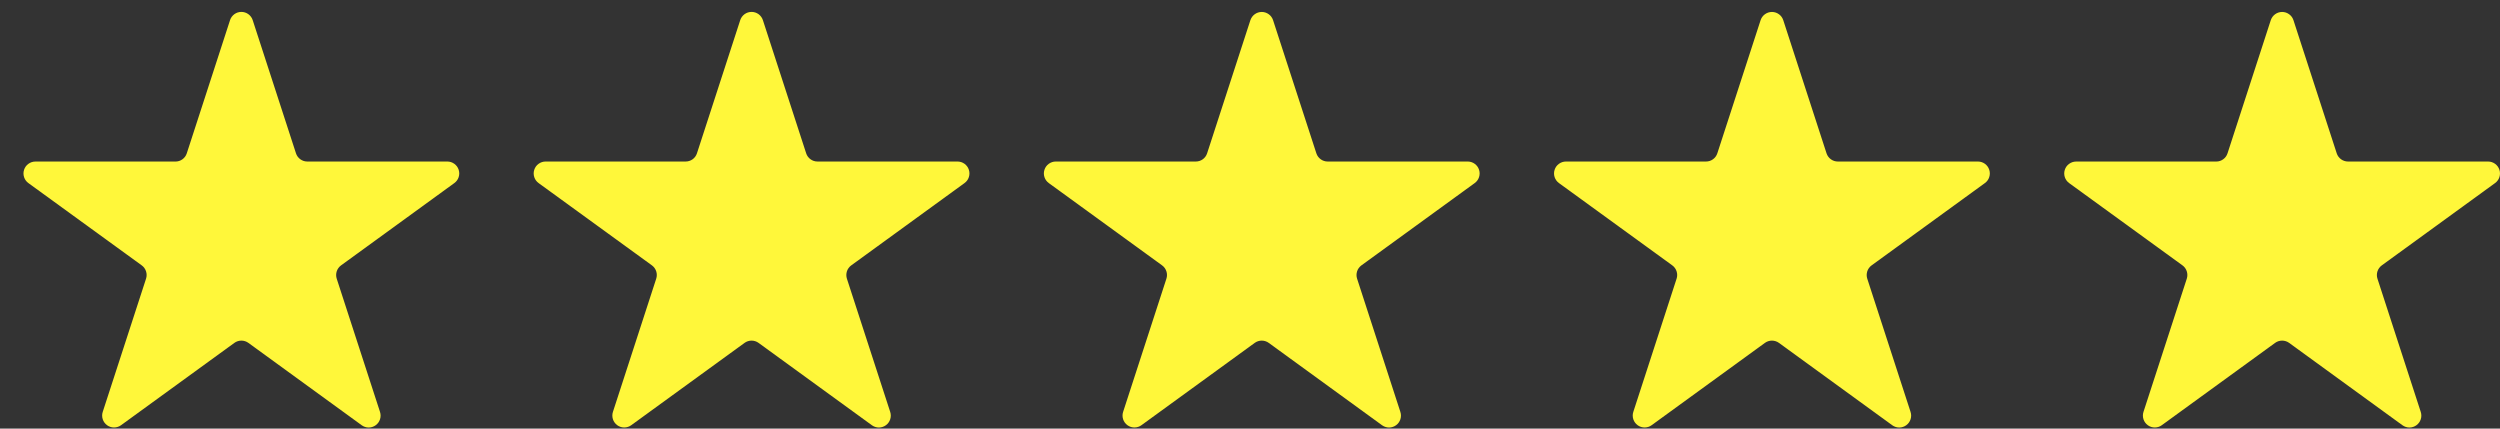 <svg width="105" height="18" viewBox="0 0 105 18" fill="none" xmlns="http://www.w3.org/2000/svg">
<rect x="0" y="0" width="105" height="18" fill="#333333" stroke="none"/>
<path d="M9.662 0.845C9.695 0.745 9.758 0.658 9.844 0.595C9.929 0.533 10.032 0.5 10.138 0.5C10.243 0.5 10.346 0.533 10.431 0.595C10.517 0.658 10.581 0.745 10.613 0.845L12.431 6.439C12.464 6.54 12.527 6.627 12.613 6.689C12.699 6.751 12.802 6.785 12.907 6.784H18.788C18.894 6.784 18.997 6.818 19.082 6.88C19.168 6.942 19.232 7.029 19.264 7.13C19.297 7.23 19.297 7.339 19.264 7.439C19.232 7.54 19.168 7.627 19.082 7.689L14.324 11.146C14.239 11.208 14.175 11.296 14.142 11.396C14.11 11.497 14.11 11.605 14.142 11.705L15.96 17.299C15.993 17.4 15.994 17.509 15.961 17.609C15.929 17.71 15.865 17.798 15.779 17.86C15.694 17.922 15.591 17.956 15.485 17.956C15.379 17.956 15.276 17.922 15.19 17.859L10.432 14.401C10.347 14.339 10.244 14.306 10.138 14.306C10.033 14.306 9.93 14.339 9.844 14.401L5.085 17.858C5 17.921 4.897 17.954 4.791 17.954C4.685 17.955 4.582 17.921 4.497 17.859C4.411 17.797 4.348 17.709 4.315 17.609C4.282 17.508 4.282 17.4 4.315 17.299L6.134 11.705C6.167 11.605 6.167 11.496 6.134 11.396C6.102 11.295 6.038 11.207 5.952 11.145L1.193 7.69C1.107 7.628 1.044 7.541 1.011 7.44C0.978 7.34 0.978 7.231 1.011 7.131C1.043 7.03 1.107 6.943 1.193 6.881C1.278 6.819 1.381 6.785 1.487 6.785H7.369C7.475 6.786 7.578 6.752 7.663 6.69C7.749 6.628 7.812 6.541 7.845 6.44L9.662 0.846V0.845ZM31.09 0.845C31.123 0.745 31.186 0.658 31.272 0.595C31.357 0.533 31.46 0.5 31.566 0.5C31.671 0.5 31.774 0.533 31.86 0.595C31.945 0.658 32.008 0.745 32.041 0.845L33.859 6.439C33.892 6.54 33.955 6.627 34.041 6.689C34.126 6.751 34.229 6.784 34.334 6.784H40.216C40.322 6.784 40.425 6.818 40.511 6.88C40.596 6.942 40.66 7.029 40.692 7.13C40.725 7.23 40.725 7.339 40.692 7.439C40.66 7.54 40.596 7.627 40.51 7.689L35.752 11.146C35.667 11.208 35.603 11.296 35.57 11.396C35.538 11.497 35.538 11.605 35.57 11.705L37.388 17.299C37.421 17.4 37.422 17.509 37.389 17.609C37.357 17.71 37.293 17.798 37.207 17.86C37.122 17.922 37.019 17.956 36.913 17.956C36.807 17.956 36.704 17.922 36.618 17.859L31.859 14.401C31.774 14.339 31.671 14.306 31.566 14.306C31.46 14.306 31.358 14.339 31.272 14.401L26.513 17.858C26.428 17.921 26.325 17.954 26.219 17.954C26.113 17.955 26.01 17.921 25.925 17.859C25.839 17.797 25.776 17.709 25.743 17.609C25.71 17.508 25.71 17.4 25.743 17.299L27.561 11.705C27.594 11.605 27.594 11.497 27.562 11.396C27.529 11.295 27.466 11.208 27.38 11.145L22.621 7.689C22.535 7.627 22.472 7.54 22.439 7.439C22.406 7.339 22.406 7.23 22.439 7.13C22.471 7.029 22.535 6.942 22.621 6.88C22.706 6.818 22.809 6.784 22.915 6.784H28.797C28.903 6.784 29.005 6.751 29.091 6.689C29.176 6.627 29.239 6.54 29.272 6.439L31.09 0.845ZM52.518 0.845C52.551 0.745 52.615 0.658 52.7 0.597C52.785 0.535 52.888 0.502 52.993 0.502C53.098 0.502 53.201 0.535 53.286 0.597C53.372 0.658 53.435 0.745 53.468 0.845L55.287 6.439C55.32 6.54 55.383 6.627 55.469 6.689C55.554 6.751 55.657 6.784 55.762 6.784H61.644C61.75 6.784 61.853 6.818 61.938 6.88C62.024 6.942 62.088 7.029 62.12 7.13C62.153 7.23 62.153 7.339 62.12 7.439C62.087 7.54 62.024 7.627 61.938 7.689L57.179 11.146C57.094 11.209 57.03 11.296 56.998 11.396C56.965 11.497 56.965 11.605 56.998 11.705L58.815 17.299C58.848 17.4 58.849 17.509 58.816 17.609C58.784 17.71 58.72 17.798 58.634 17.86C58.549 17.922 58.446 17.956 58.34 17.956C58.234 17.956 58.131 17.922 58.045 17.859L53.287 14.401C53.202 14.339 53.099 14.306 52.993 14.306C52.888 14.306 52.785 14.339 52.699 14.401L47.941 17.858C47.856 17.921 47.753 17.954 47.647 17.954C47.541 17.955 47.438 17.921 47.353 17.859C47.267 17.797 47.203 17.709 47.171 17.609C47.138 17.508 47.138 17.4 47.171 17.299L48.989 11.705C49.022 11.605 49.022 11.496 48.989 11.396C48.957 11.295 48.893 11.207 48.807 11.145L44.049 7.689C43.964 7.627 43.9 7.54 43.867 7.439C43.834 7.339 43.834 7.23 43.867 7.13C43.9 7.029 43.963 6.942 44.049 6.88C44.134 6.818 44.237 6.784 44.343 6.784H50.224C50.33 6.784 50.432 6.751 50.518 6.689C50.603 6.627 50.666 6.54 50.699 6.439L52.517 0.845H52.518ZM73.946 0.845C73.979 0.745 74.043 0.658 74.128 0.597C74.213 0.535 74.316 0.502 74.421 0.502C74.526 0.502 74.629 0.535 74.714 0.597C74.8 0.658 74.863 0.745 74.896 0.845L76.714 6.439C76.747 6.54 76.811 6.627 76.896 6.689C76.982 6.751 77.085 6.785 77.19 6.784H83.072C83.178 6.784 83.281 6.818 83.367 6.88C83.452 6.942 83.516 7.029 83.548 7.13C83.581 7.23 83.581 7.339 83.548 7.439C83.516 7.54 83.452 7.627 83.366 7.689L78.607 11.146C78.522 11.208 78.458 11.296 78.425 11.396C78.393 11.497 78.392 11.605 78.425 11.705L80.243 17.299C80.276 17.4 80.277 17.509 80.244 17.609C80.212 17.71 80.148 17.798 80.062 17.86C79.977 17.922 79.874 17.956 79.768 17.956C79.662 17.956 79.559 17.922 79.473 17.859L74.715 14.401C74.63 14.339 74.527 14.306 74.421 14.306C74.316 14.306 74.213 14.339 74.127 14.401L69.369 17.858C69.284 17.921 69.181 17.954 69.075 17.954C68.969 17.955 68.866 17.921 68.781 17.859C68.695 17.797 68.632 17.709 68.599 17.609C68.566 17.508 68.566 17.4 68.599 17.299L70.417 11.705C70.45 11.605 70.45 11.496 70.417 11.396C70.385 11.295 70.321 11.207 70.235 11.145L65.476 7.689C65.391 7.627 65.327 7.54 65.294 7.439C65.261 7.339 65.261 7.23 65.294 7.13C65.326 7.029 65.39 6.942 65.476 6.88C65.561 6.818 65.664 6.784 65.77 6.784H71.652C71.758 6.785 71.861 6.751 71.946 6.689C72.032 6.627 72.095 6.54 72.128 6.439L73.946 0.845ZM95.374 0.845C95.407 0.745 95.471 0.658 95.556 0.597C95.641 0.535 95.744 0.502 95.849 0.502C95.954 0.502 96.057 0.535 96.142 0.597C96.228 0.658 96.291 0.745 96.324 0.845L98.142 6.439C98.175 6.54 98.238 6.627 98.324 6.689C98.409 6.751 98.512 6.784 98.617 6.784H104.499C104.605 6.784 104.708 6.818 104.793 6.88C104.879 6.942 104.943 7.029 104.975 7.13C105.008 7.23 105.008 7.339 104.975 7.439C104.943 7.54 104.879 7.627 104.793 7.689L100.035 11.146C99.95 11.208 99.886 11.296 99.853 11.396C99.821 11.497 99.82 11.605 99.853 11.705L101.671 17.299C101.704 17.4 101.705 17.509 101.672 17.609C101.64 17.71 101.576 17.798 101.49 17.86C101.405 17.922 101.301 17.956 101.196 17.956C101.09 17.956 100.987 17.922 100.901 17.859L96.143 14.401C96.058 14.339 95.955 14.306 95.849 14.306C95.743 14.306 95.641 14.339 95.555 14.401L90.796 17.858C90.711 17.921 90.608 17.954 90.502 17.954C90.396 17.955 90.293 17.921 90.208 17.859C90.122 17.797 90.058 17.709 90.026 17.609C89.993 17.508 89.993 17.4 90.026 17.299L91.845 11.705C91.878 11.605 91.878 11.496 91.845 11.396C91.813 11.295 91.749 11.207 91.663 11.145L86.904 7.69C86.819 7.628 86.755 7.541 86.722 7.44C86.689 7.34 86.689 7.231 86.722 7.131C86.754 7.03 86.818 6.943 86.904 6.881C86.989 6.819 87.092 6.785 87.198 6.785H93.08C93.186 6.786 93.289 6.752 93.374 6.69C93.46 6.628 93.523 6.541 93.556 6.44L95.373 0.846L95.374 0.845Z" fill="#FFF73A"/>
</svg>